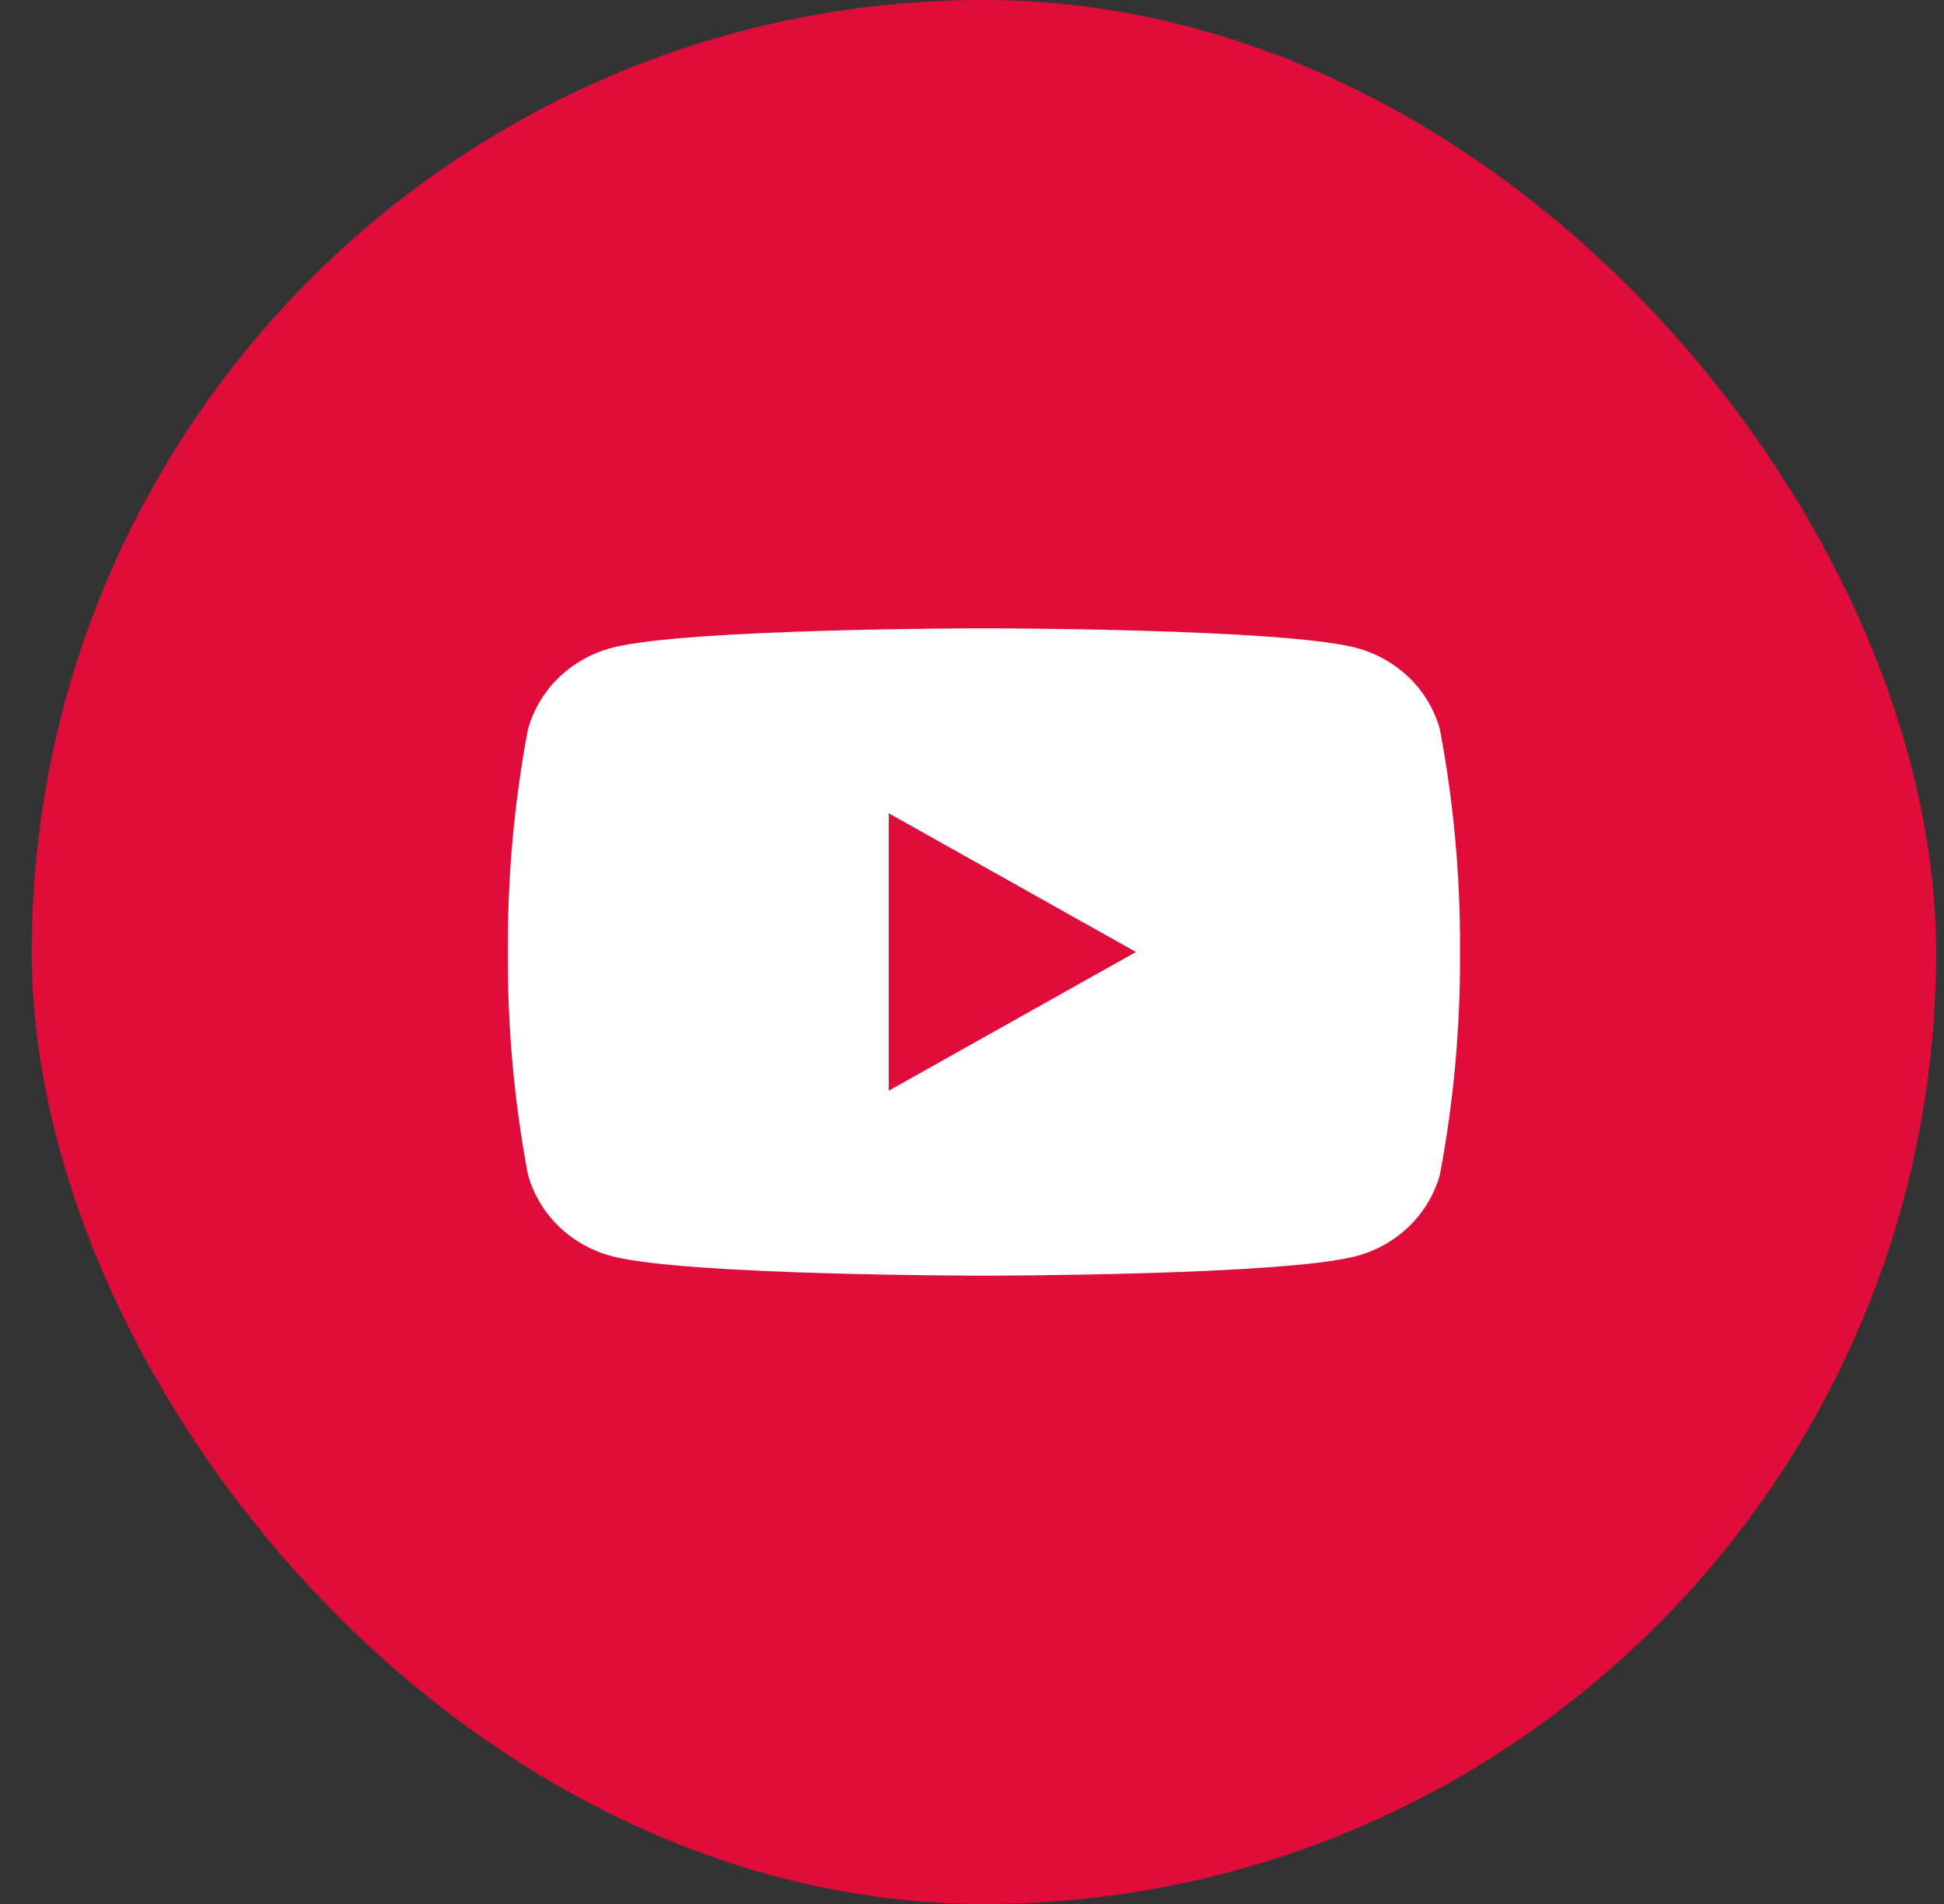 <svg width="49" height="48" viewBox="0 0 49 48" fill="none" xmlns="http://www.w3.org/2000/svg">
<rect x="0" y="0" width="49" height="48" fill="#333333" stroke="none"/>
<rect x="0.801" width="48" height="48" rx="24" fill="#E00D3A"/>
<g clip-path="url(#clip0_4619_18741)">
<path d="M22.401 27.499V20.501L28.641 24L22.401 27.499Z" fill="#E00D3A"/>
<path d="M36.294 18.388C36.158 17.895 35.89 17.445 35.519 17.084C35.147 16.724 34.685 16.464 34.177 16.331C32.309 15.84 24.801 15.84 24.801 15.84C24.801 15.84 17.293 15.84 15.424 16.331C14.917 16.464 14.454 16.724 14.083 17.084C13.711 17.445 13.444 17.895 13.307 18.388C12.958 20.239 12.789 22.118 12.801 24C12.789 25.882 12.958 27.761 13.307 29.612C13.444 30.105 13.711 30.554 14.083 30.915C14.454 31.276 14.917 31.536 15.424 31.669C17.293 32.16 24.801 32.16 24.801 32.16C24.801 32.16 32.309 32.16 34.177 31.669C34.685 31.536 35.147 31.276 35.519 30.915C35.89 30.554 36.158 30.105 36.294 29.612C36.643 27.761 36.813 25.882 36.8 24C36.813 22.118 36.643 20.239 36.294 18.388ZM22.401 27.497V20.503L28.632 24L22.401 27.497Z" fill="white"/>
</g>
<defs>
<clipPath id="clip0_4619_18741">
<rect width="24" height="24" fill="white" transform="translate(12.801 12)"/>
</clipPath>
</defs>
</svg>
